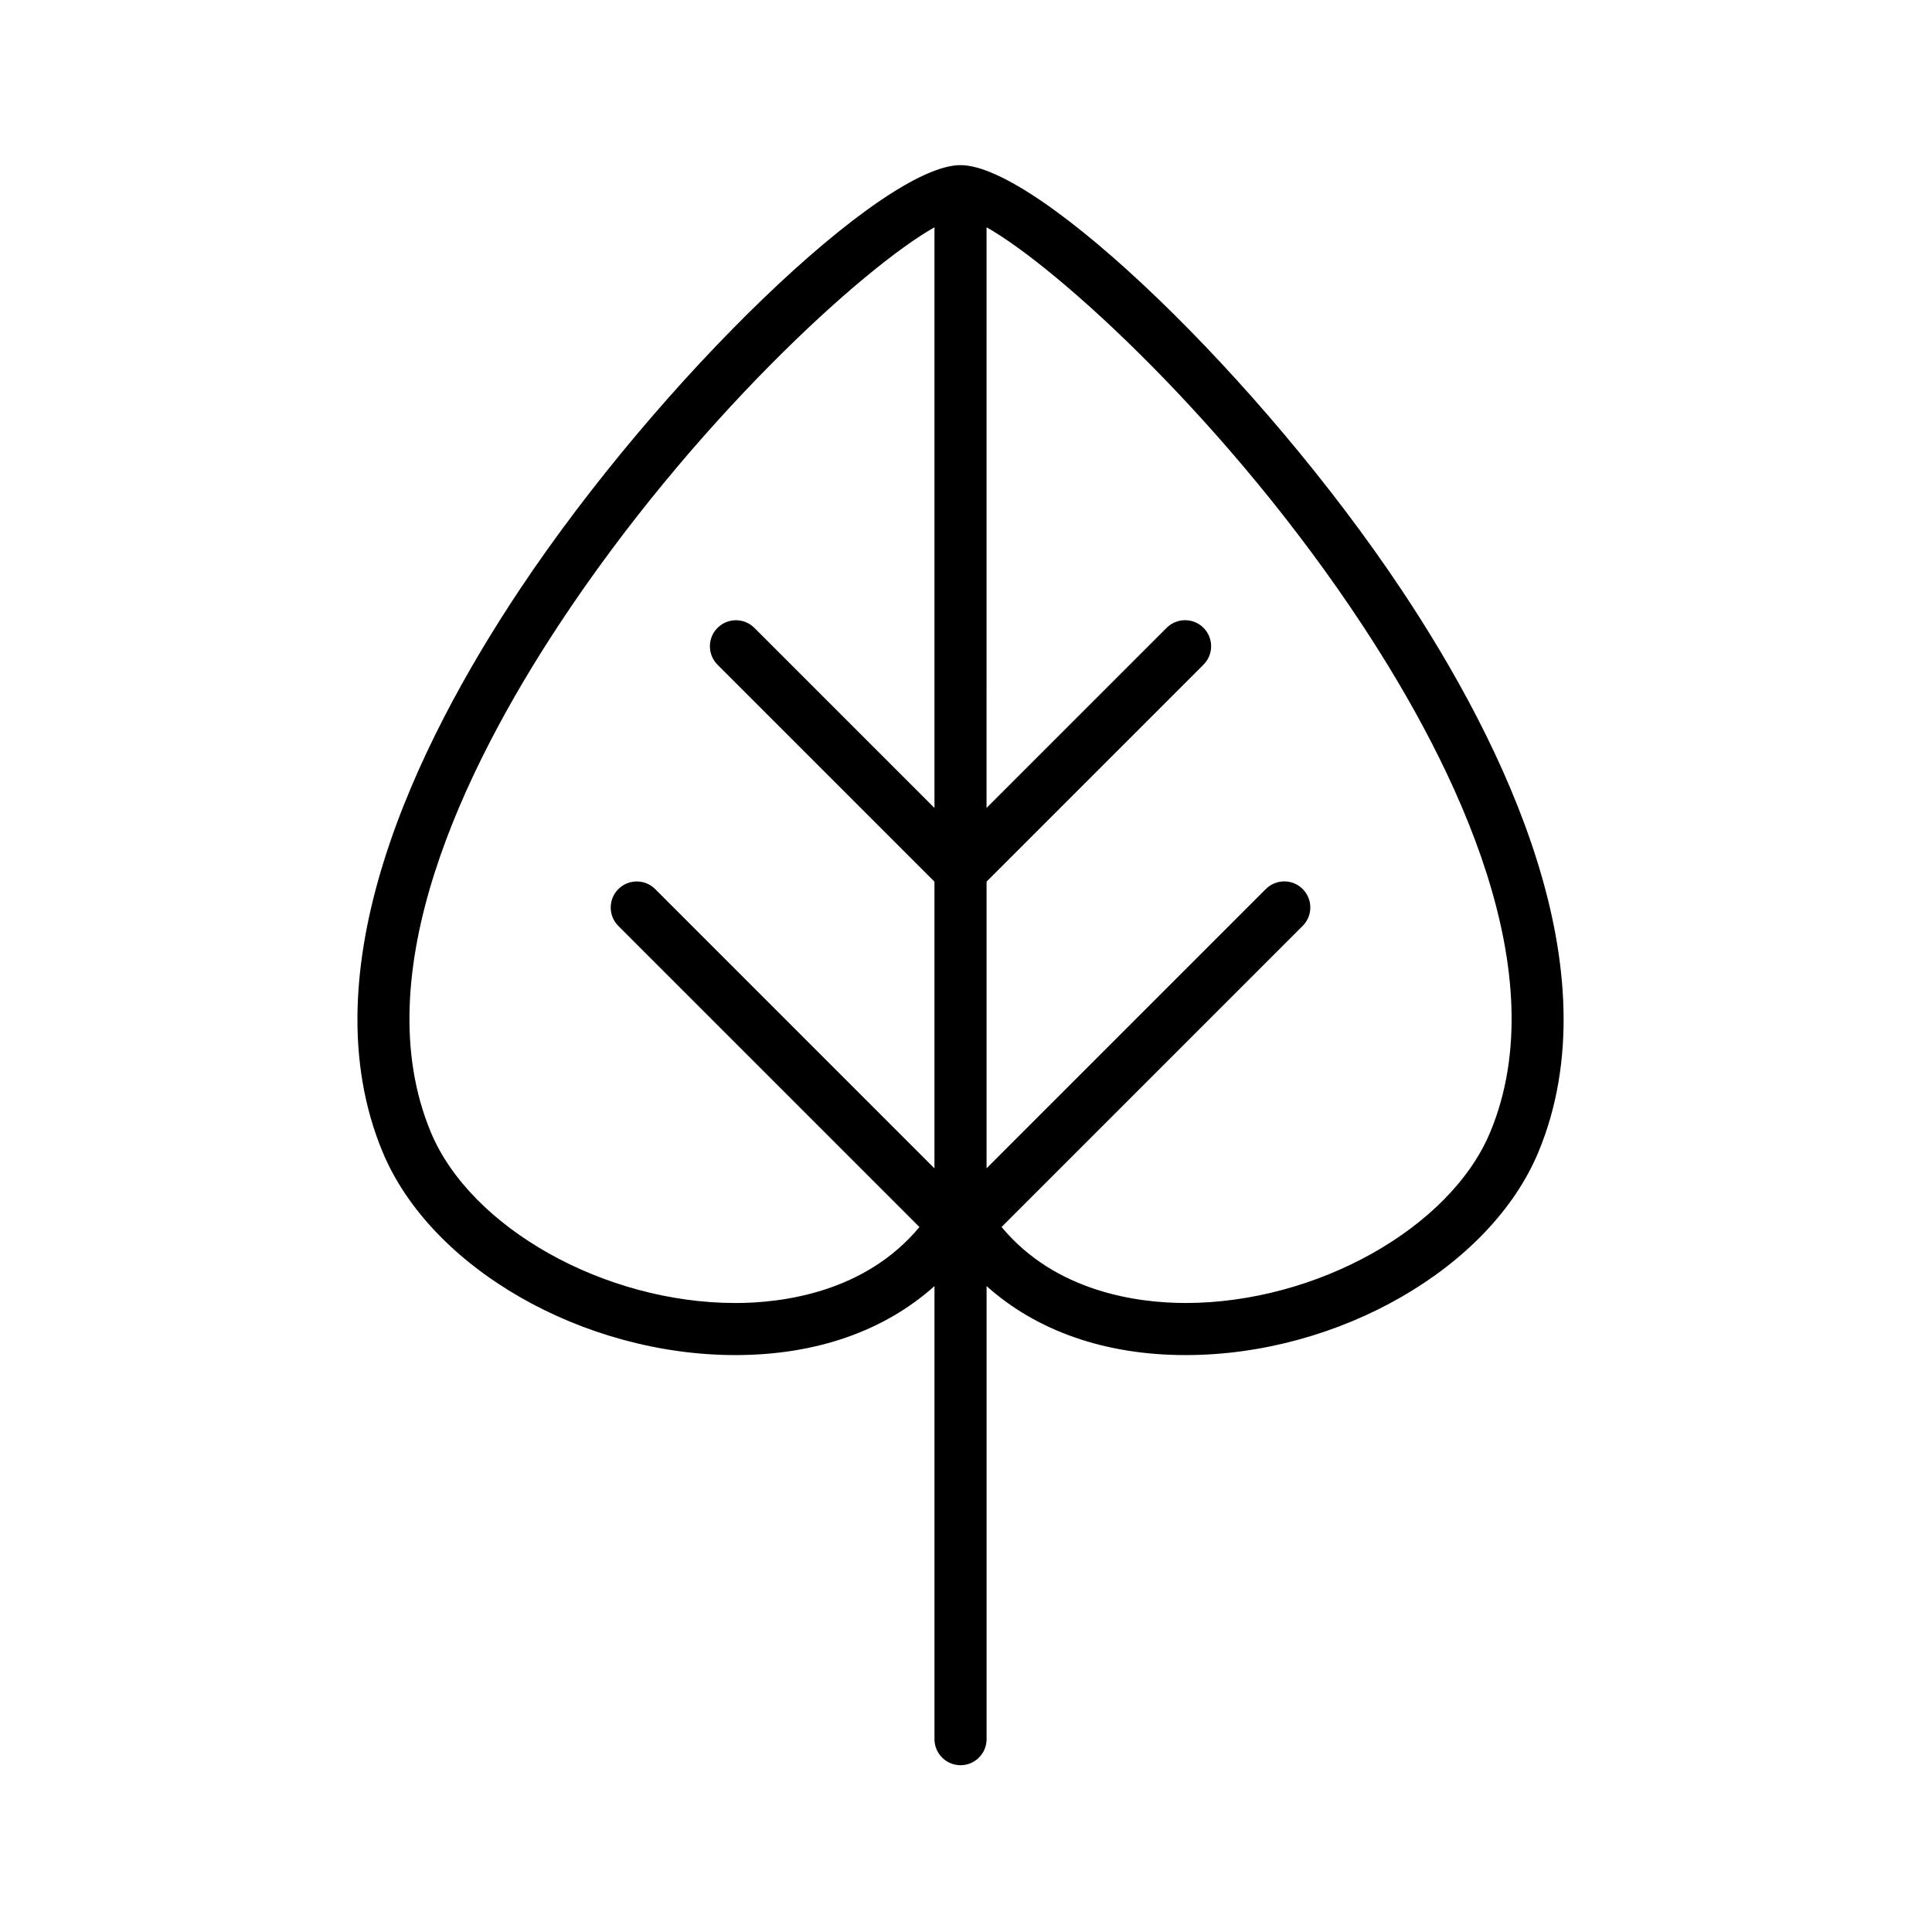 <?xml version="1.0" encoding="UTF-8"?>
<!-- Uploaded to: SVG Repo, www.svgrepo.com, Generator: SVG Repo Mixer Tools -->
<svg fill="#000000" width="800px" height="800px" version="1.1" viewBox="144 144 512 512" xmlns="http://www.w3.org/2000/svg">
 <path d="m515.27 300.09c-37.098-55.641-96-112.33-116.72-112.33-20.715 0-79.617 56.691-116.72 112.33-27.68 41.516-56.469 101.11-36.406 149.26 12.777 30.652 52.961 53.762 93.469 53.762 21.418 0 39.508-6.418 52.754-18.285v120.07c0 3.812 3.09 6.902 6.906 6.902 3.82 0 6.902-3.09 6.902-6.902v-120.07c13.246 11.859 31.344 18.285 52.766 18.285h0.004c40.508 0 80.684-23.109 93.453-53.766 20.051-48.148-8.727-107.75-36.406-149.26zm-176.38 189.22c-34.684 0-70.141-19.887-80.715-45.262-17.48-41.984 8.781-96.254 33.891-134.4 35.234-53.52 80.781-94.836 99.578-105.41v153.88l-47.727-47.727c-2.695-2.695-7.062-2.695-9.766 0-2.695 2.695-2.695 7.062 0 9.766l57.488 57.488v75.984l-74.004-74.008c-2.699-2.699-7.07-2.699-9.766 0-2.695 2.691-2.695 7.07 0 9.766l79.793 79.793c-14.367 17.285-36.184 20.133-48.773 20.133zm200.03-45.266c-10.574 25.383-46.027 45.262-80.711 45.262-12.594 0-34.41-2.84-48.785-20.141l79.801-79.797c2.695-2.691 2.695-7.07 0-9.766-2.695-2.699-7.062-2.699-9.766 0l-74.008 74.008v-75.977l57.488-57.488c2.695-2.699 2.695-7.07 0-9.766-2.695-2.695-7.062-2.695-9.766 0l-47.73 47.727 0.004-153.87c18.801 10.586 64.348 51.891 99.59 105.41 25.109 38.145 51.371 92.418 33.883 134.4z"/>
</svg>